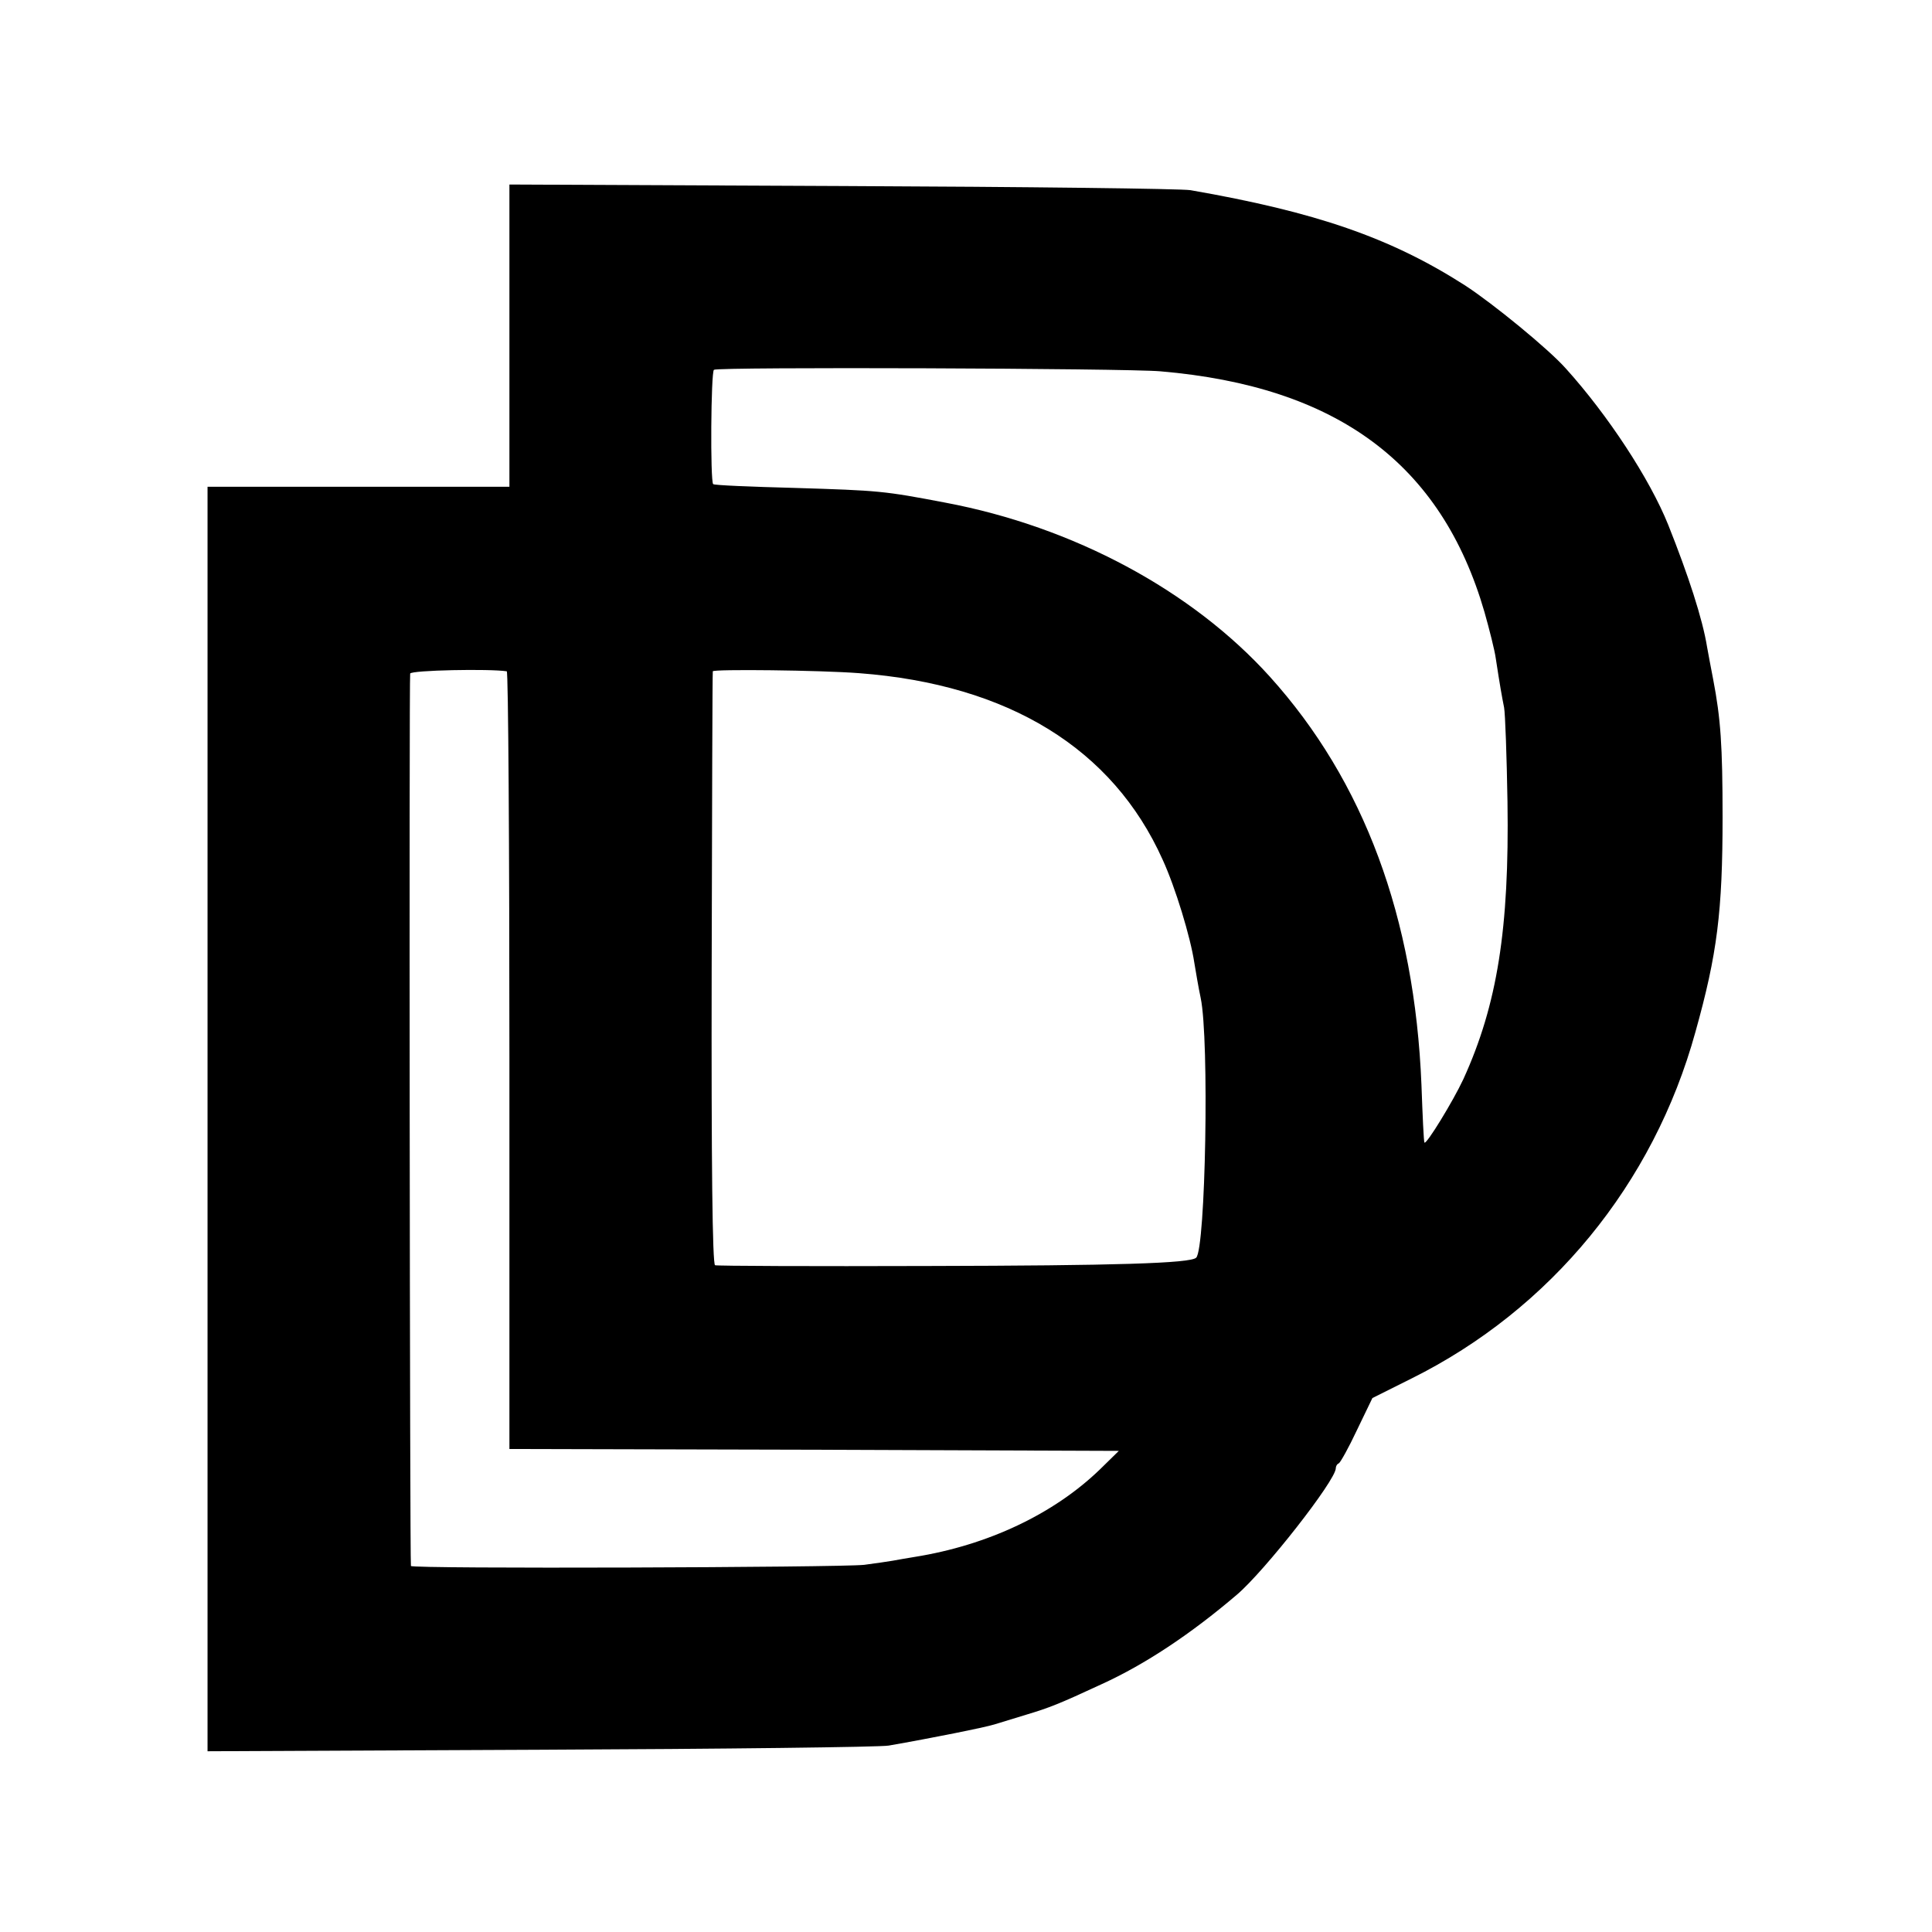 <?xml version="1.0" standalone="no"?>
<!DOCTYPE svg PUBLIC "-//W3C//DTD SVG 20010904//EN"
 "http://www.w3.org/TR/2001/REC-SVG-20010904/DTD/svg10.dtd">
<svg version="1.0" xmlns="http://www.w3.org/2000/svg"
 width="512pt" height="512pt" viewBox="0 0 512 512"
 preserveAspectRatio="xMidYMid meet">
<g transform="translate(0,512) scale(0.1,-0.1)"
fill="#000000" stroke="none">
<path d="M1350 4231 l0 -401 -400 0 -400 0 0 -1676 0 -1675 883 4 c485 2 900
7 922 11 115 20 254 48 280 56 17 5 55 17 85 26 60 18 86 28 200 81 114 52
235 132 358 237 73 62 262 303 262 335 0 5 3 11 8 13 4 2 26 41 48 88 l41 85
104 52 c368 183 641 515 752 918 58 207 72 320 72 570 0 189 -5 261 -25 365
-6 30 -13 69 -16 85 -12 75 -50 191 -103 324 -49 122 -160 291 -271 414 -46
52 -194 173 -268 221 -197 126 -394 194 -727 252 -22 4 -437 9 -922 11 l-883
4 0 -400z m1725 -95 c469 -40 745 -245 859 -638 13 -46 27 -101 30 -123 11
-72 16 -100 22 -130 3 -16 7 -129 9 -250 5 -336 -27 -538 -117 -735 -27 -58
-98 -174 -103 -168 -2 2 -5 71 -8 153 -18 443 -152 805 -402 1082 -206 228
-520 397 -860 461 -163 31 -173 32 -400 39 -115 3 -212 7 -215 10 -8 7 -6 297
2 303 10 8 1090 4 1183 -4z m-1732 -795 c4 0 7 -464 7 -1031 l0 -1030 808 -2
807 -3 -50 -49 c-122 -118 -297 -201 -491 -232 -20 -3 -46 -8 -58 -10 -11 -2
-46 -7 -76 -11 -65 -7 -1199 -11 -1201 -3 -3 12 -5 2356 -2 2365 3 9 211 13
256 6z m934 -5 c396 -30 672 -200 804 -494 34 -74 74 -206 84 -273 4 -24 11
-66 17 -94 23 -110 13 -664 -12 -688 -15 -15 -213 -21 -710 -22 -305 -1 -560
0 -565 2 -7 2 -10 269 -9 786 1 430 2 785 3 788 1 6 285 3 388 -5z"/>
</g>
</svg>
